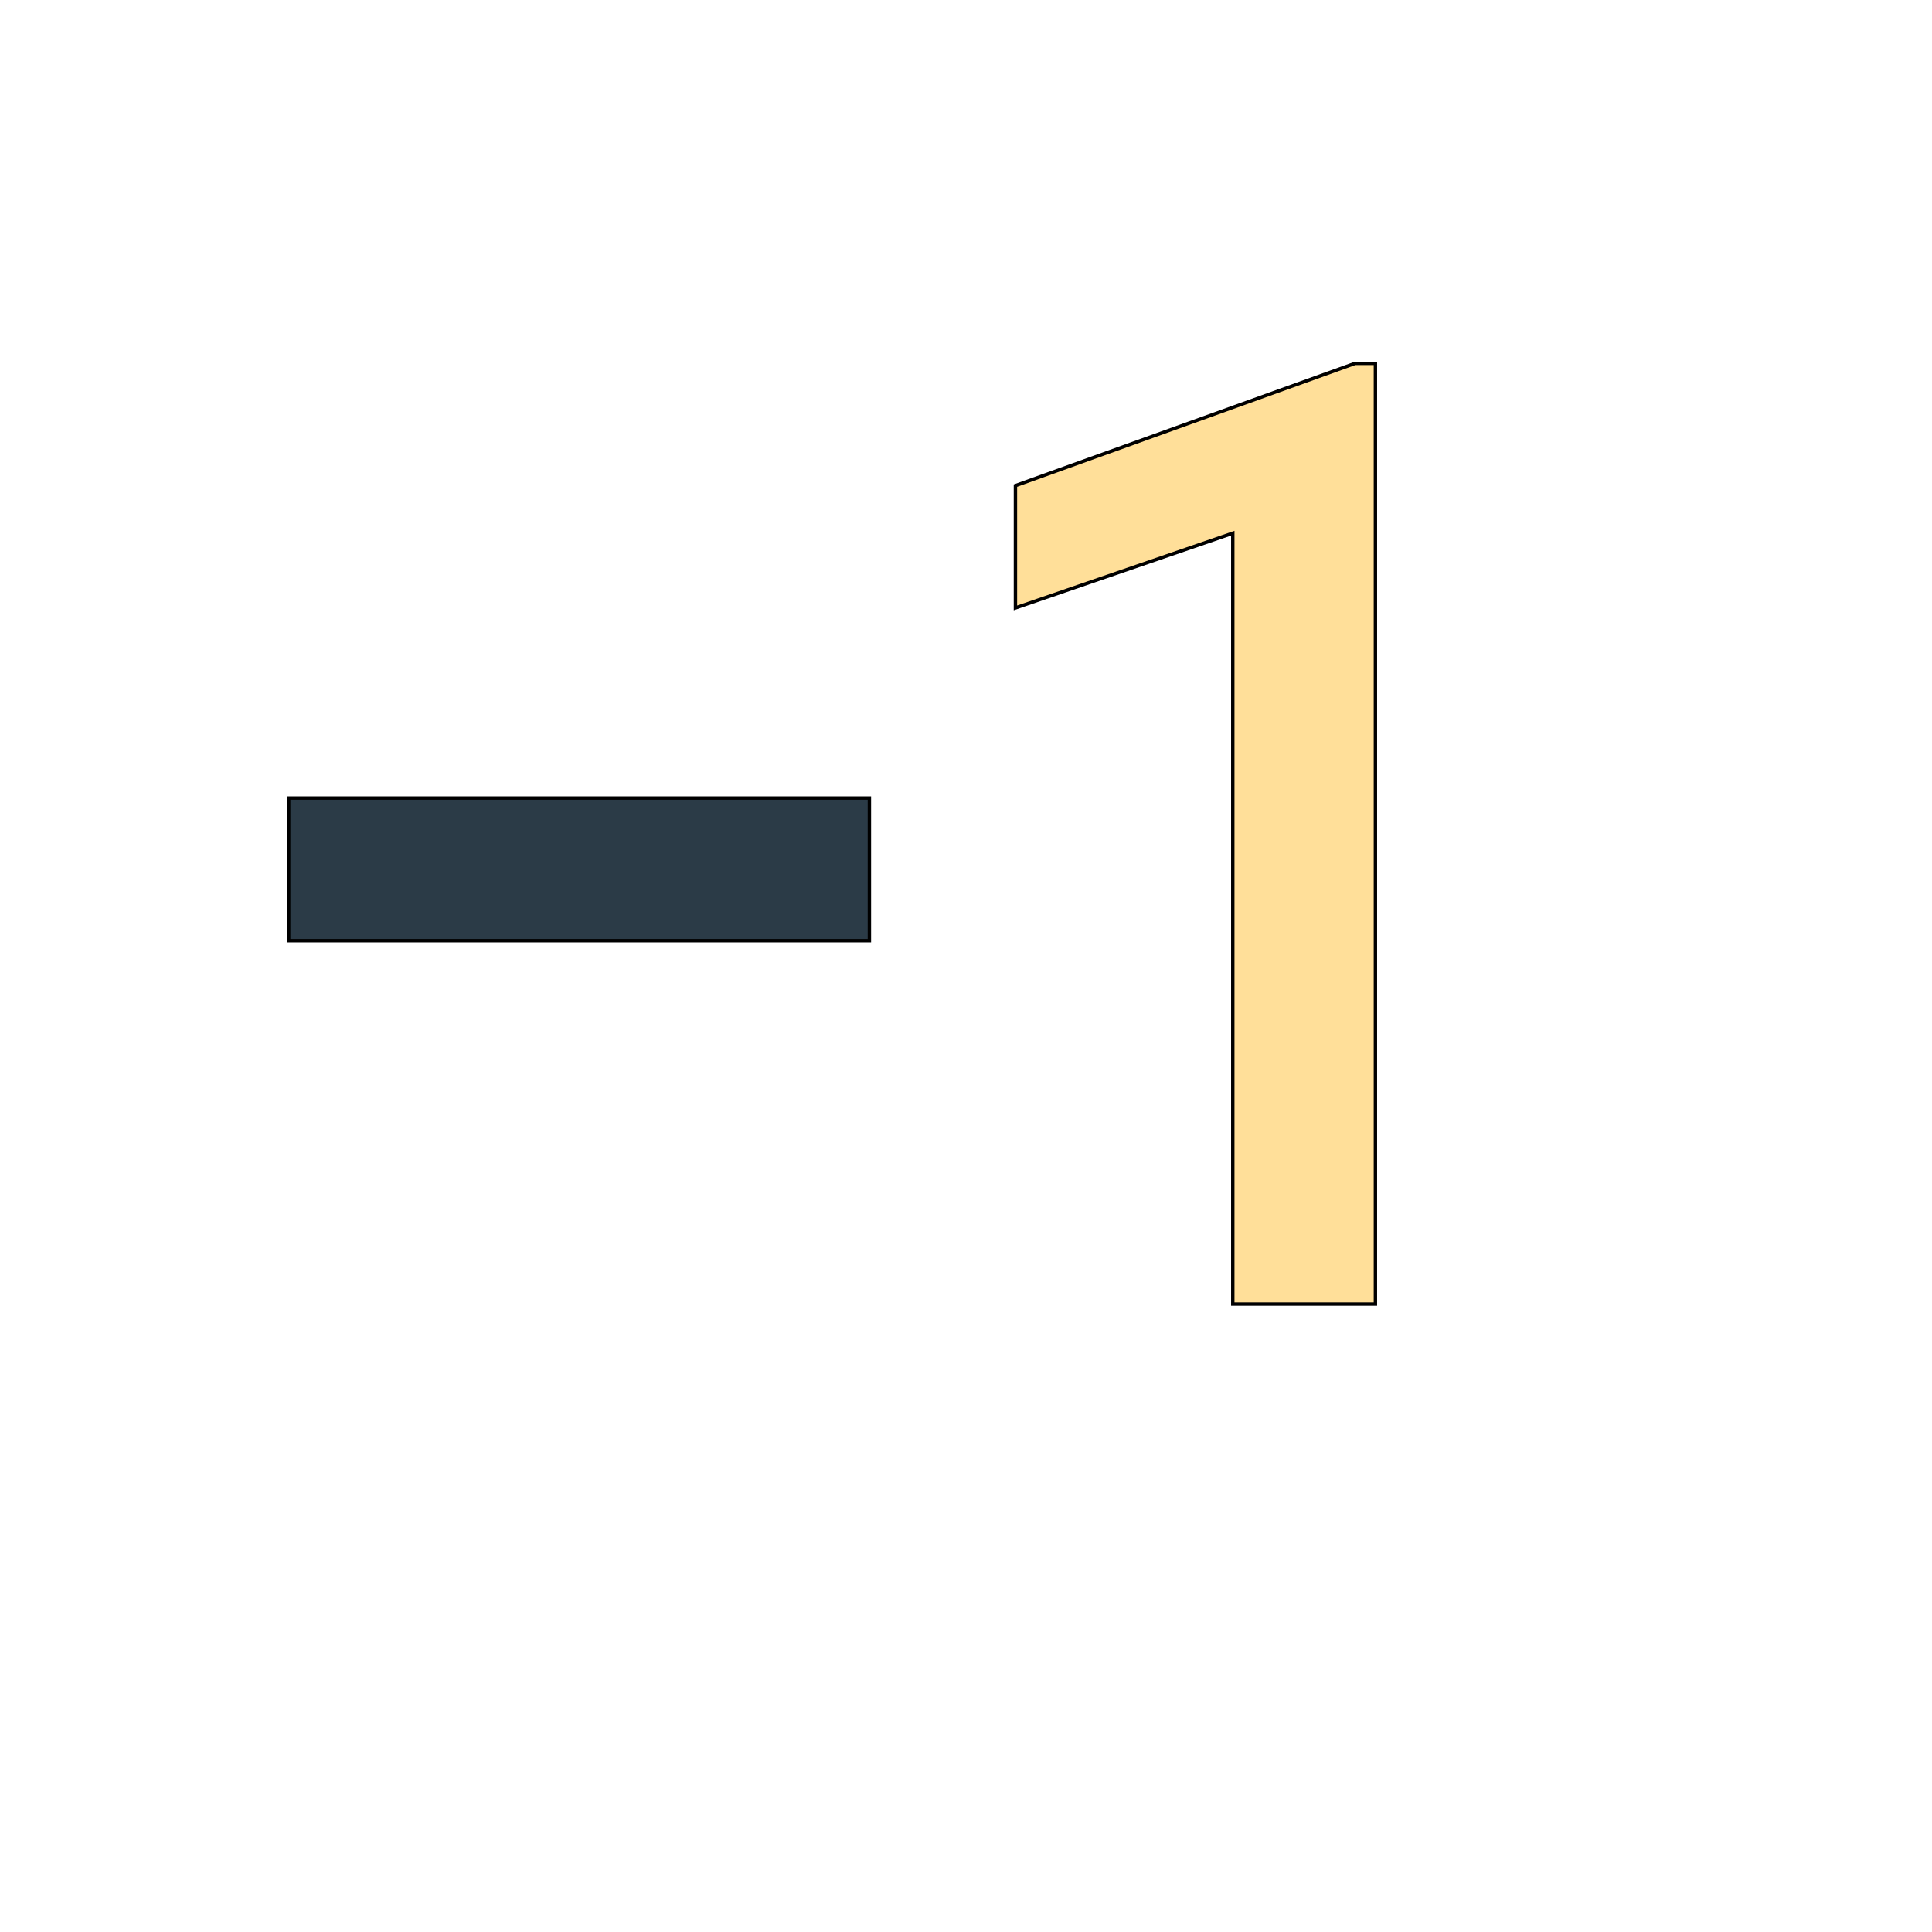 <svg id="th_wav_exposure-neg" width="100%" height="100%" xmlns="http://www.w3.org/2000/svg" version="1.1" xmlns:xlink="http://www.w3.org/1999/xlink" xmlns:svgjs="http://svgjs.com/svgjs" preserveAspectRatio="xMidYMin slice" data-uid="wav_exposure-neg" data-keyword="wav_exposure-neg" viewBox="0 0 512 512" transform="matrix(0.9,0,0,0.9,0,0)" data-colors="[&quot;#83bf4f&quot;,&quot;#2b3b47&quot;,&quot;#ffdf99&quot;]"><defs id="SvgjsDefs15997" fill="#83bf4f"></defs><path id="th_wav_exposure-neg_0" d="M85 235L85 277L256 277L256 235Z " fill-rule="evenodd" fill="#2b3b47" stroke-width="1" stroke="#000000"></path><path id="th_wav_exposure-neg_1" d="M405 384L363 384L363 157L299 179L299 143L399 107L405 107Z " fill-rule="evenodd" fill="#ffdf99" stroke-width="1" stroke="#000000"></path></svg>